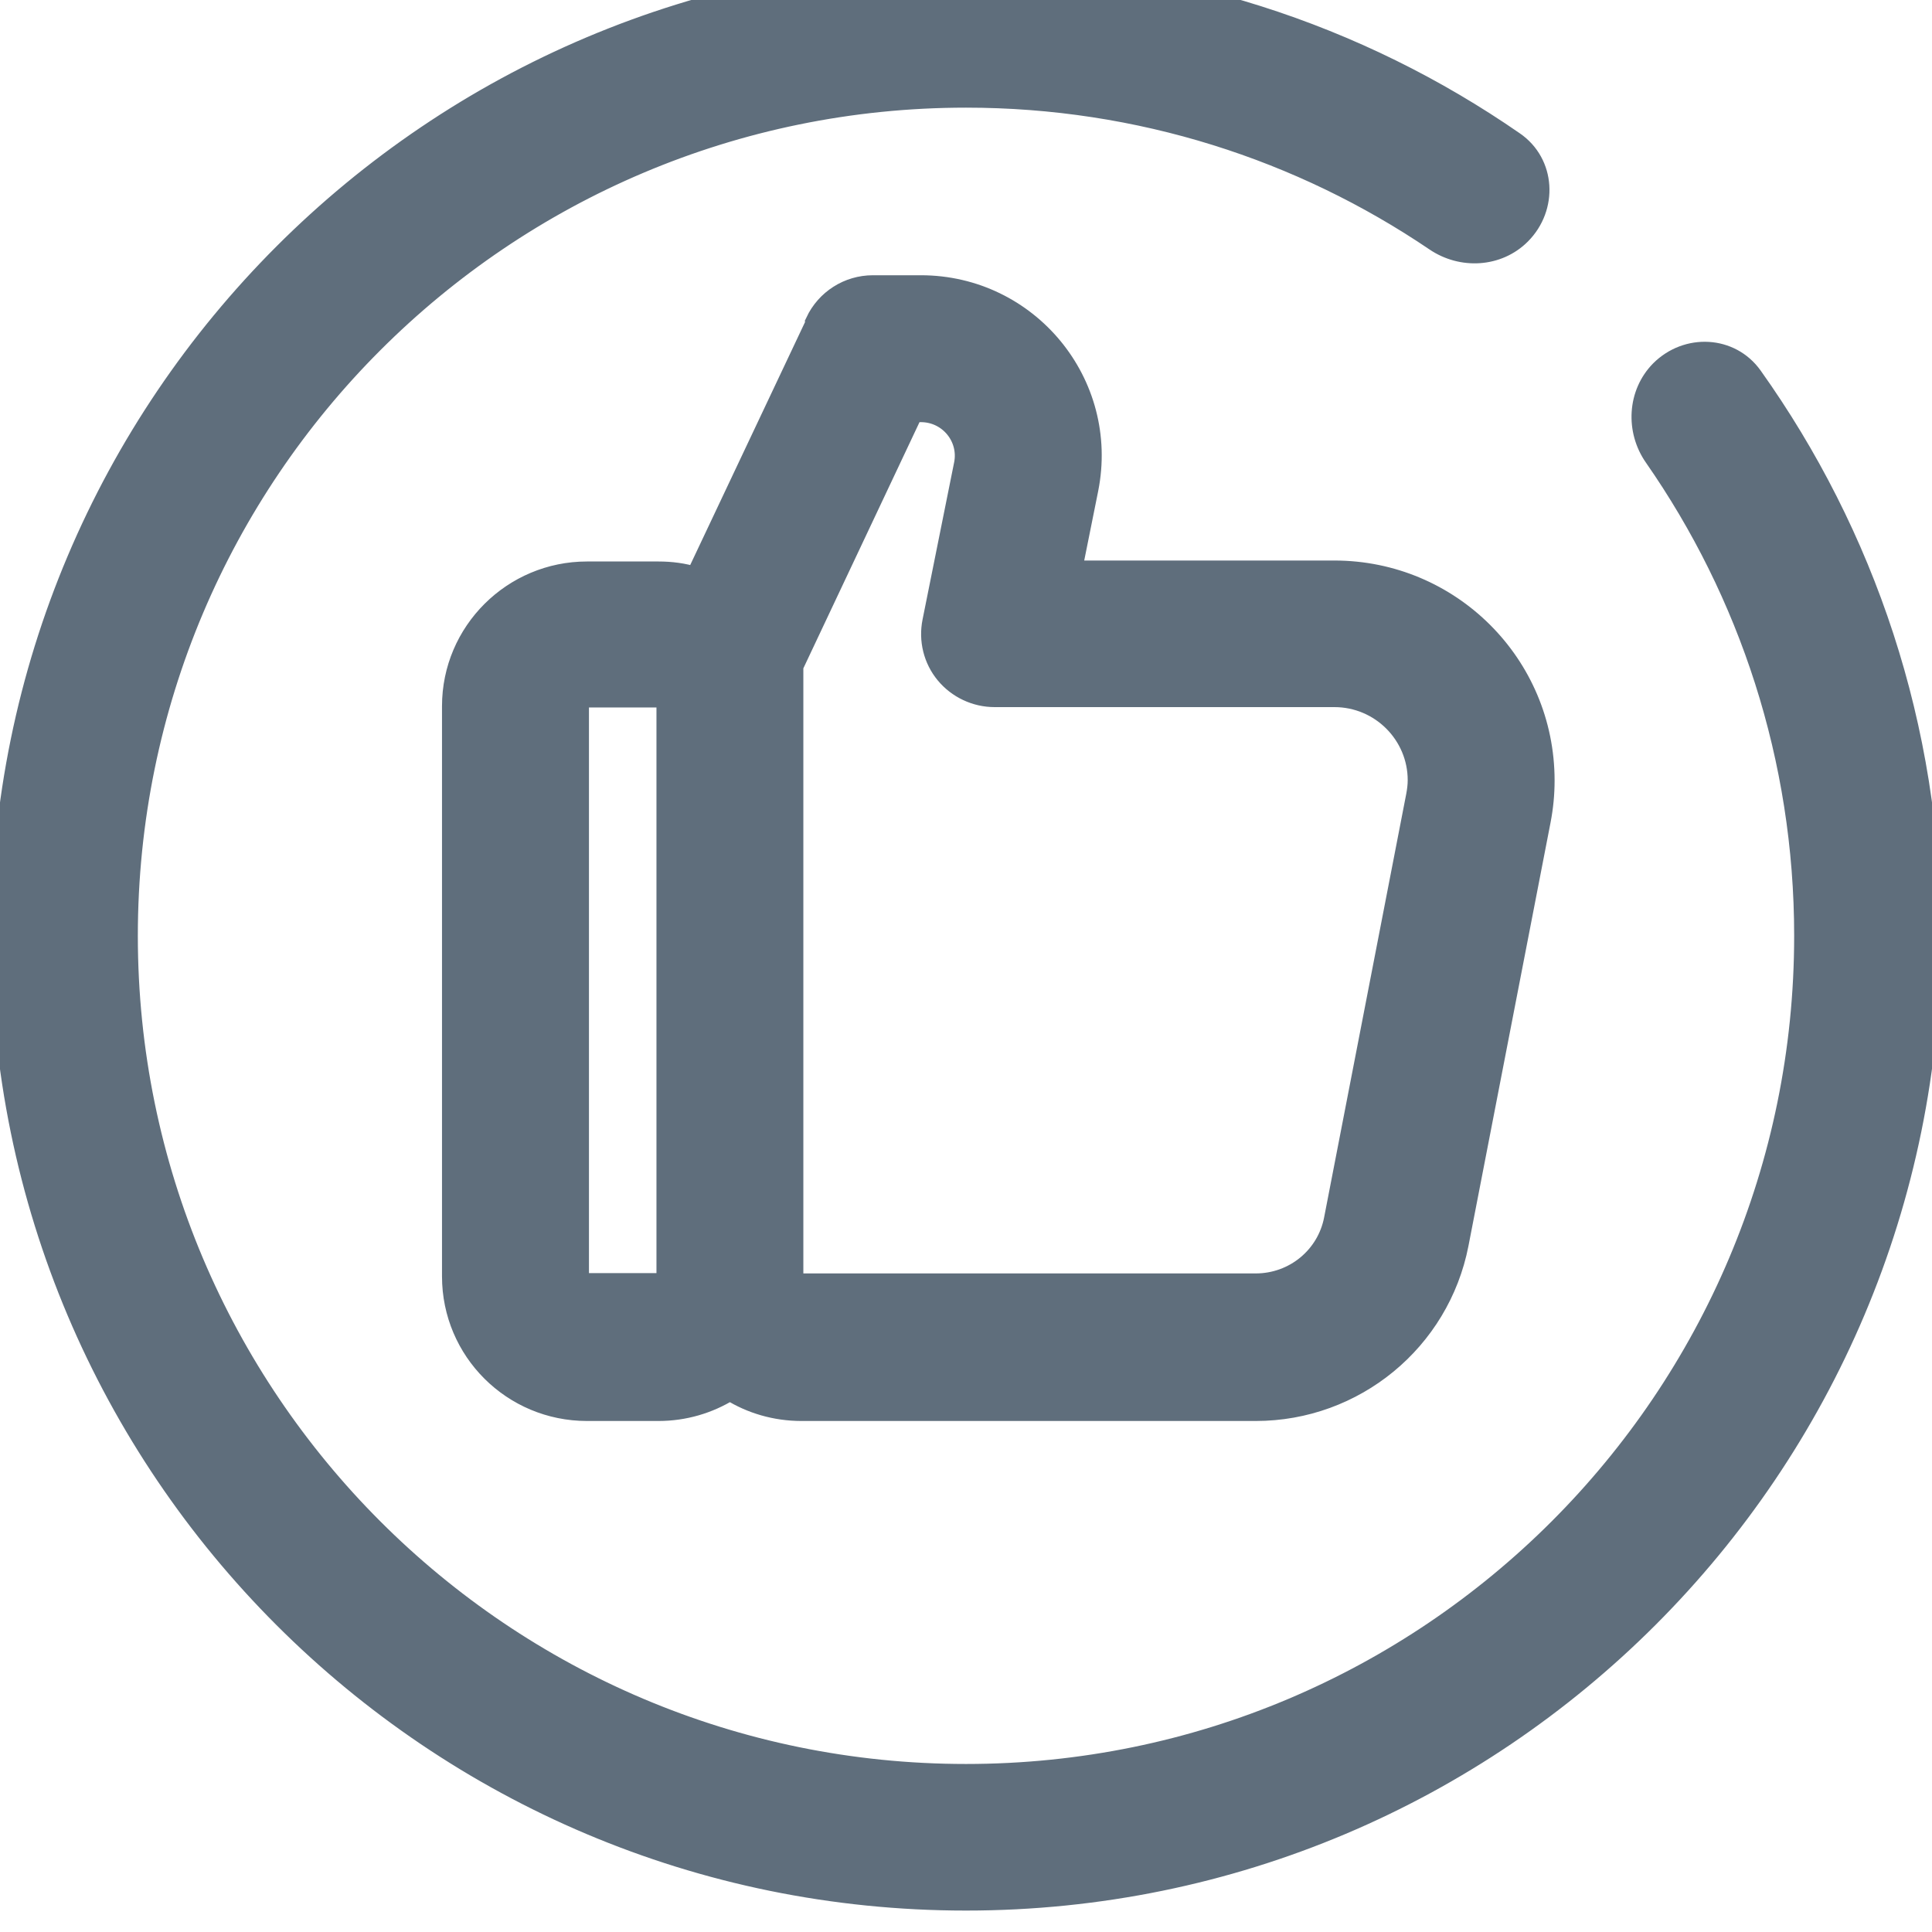 <svg width="32" height="32" viewBox="0 0 32 32" fill="none" xmlns="http://www.w3.org/2000/svg">
<g clip-path="url(#clip0_1377_31131)">
<path d="M0 15.5C0 6.663 7.163 -0.5 16 -0.5C19.376 -0.5 22.507 0.545 25.088 2.332C25.616 2.695 25.653 3.441 25.2 3.895C24.816 4.279 24.208 4.311 23.76 4.007C21.547 2.508 18.875 1.633 16 1.633C8.341 1.633 2.133 7.841 2.133 15.5C2.133 23.159 8.341 29.367 16 29.367C23.659 29.367 29.867 23.159 29.867 15.5C29.867 12.556 28.949 9.825 27.387 7.58C27.072 7.132 27.104 6.513 27.488 6.124C27.936 5.676 28.672 5.708 29.04 6.225C30.901 8.839 32 12.039 32 15.495C32 24.332 24.837 31.495 16 31.495C7.163 31.495 0 24.337 0 15.5Z" fill="#5F6E7C" stroke="#5F6E7C" stroke-width="0.3"/>
<path fill-rule="evenodd" clip-rule="evenodd" d="M13.492 5.322C13.668 4.949 14.042 4.709 14.458 4.709H15.252C17.044 4.709 18.394 6.341 18.042 8.106L17.775 9.434H22.101C24.031 9.434 25.599 10.992 25.599 12.928C25.599 13.152 25.578 13.37 25.535 13.594L24.175 20.608C23.86 22.224 22.442 23.386 20.799 23.386H13.274C12.842 23.386 12.431 23.264 12.09 23.05C11.743 23.264 11.338 23.386 10.906 23.386H9.722C8.479 23.386 7.471 22.384 7.471 21.141V11.696C7.471 10.453 8.485 9.45 9.722 9.45H10.906C11.119 9.45 11.322 9.477 11.514 9.536L13.498 5.338L13.492 5.322ZM13.156 11.061V21.13C13.156 21.189 13.204 21.242 13.274 21.242H20.799C21.428 21.242 21.962 20.8 22.079 20.192L23.439 13.178C23.455 13.093 23.466 13.008 23.466 12.922C23.466 12.176 22.858 11.562 22.101 11.562H16.474C16.154 11.562 15.85 11.418 15.647 11.173C15.444 10.928 15.364 10.602 15.428 10.288L15.951 7.685C16.037 7.253 15.706 6.842 15.252 6.842H15.135L13.167 11.013C13.167 11.013 13.156 11.045 13.156 11.061ZM11.023 11.68C11.023 11.621 10.975 11.568 10.906 11.568H9.722C9.653 11.568 9.605 11.621 9.605 11.68V21.125C9.605 21.184 9.653 21.237 9.722 21.237H10.906C10.975 21.237 11.023 21.184 11.023 21.125V11.68Z" fill="#5F6E7C" stroke="#5F6E7C" stroke-width="0.3"/>
</g>
<defs>
<clipPath id="clip0_1377_31131">
<rect width="32" height="32" fill="white"/>
</clipPath>
</defs>
</svg>
